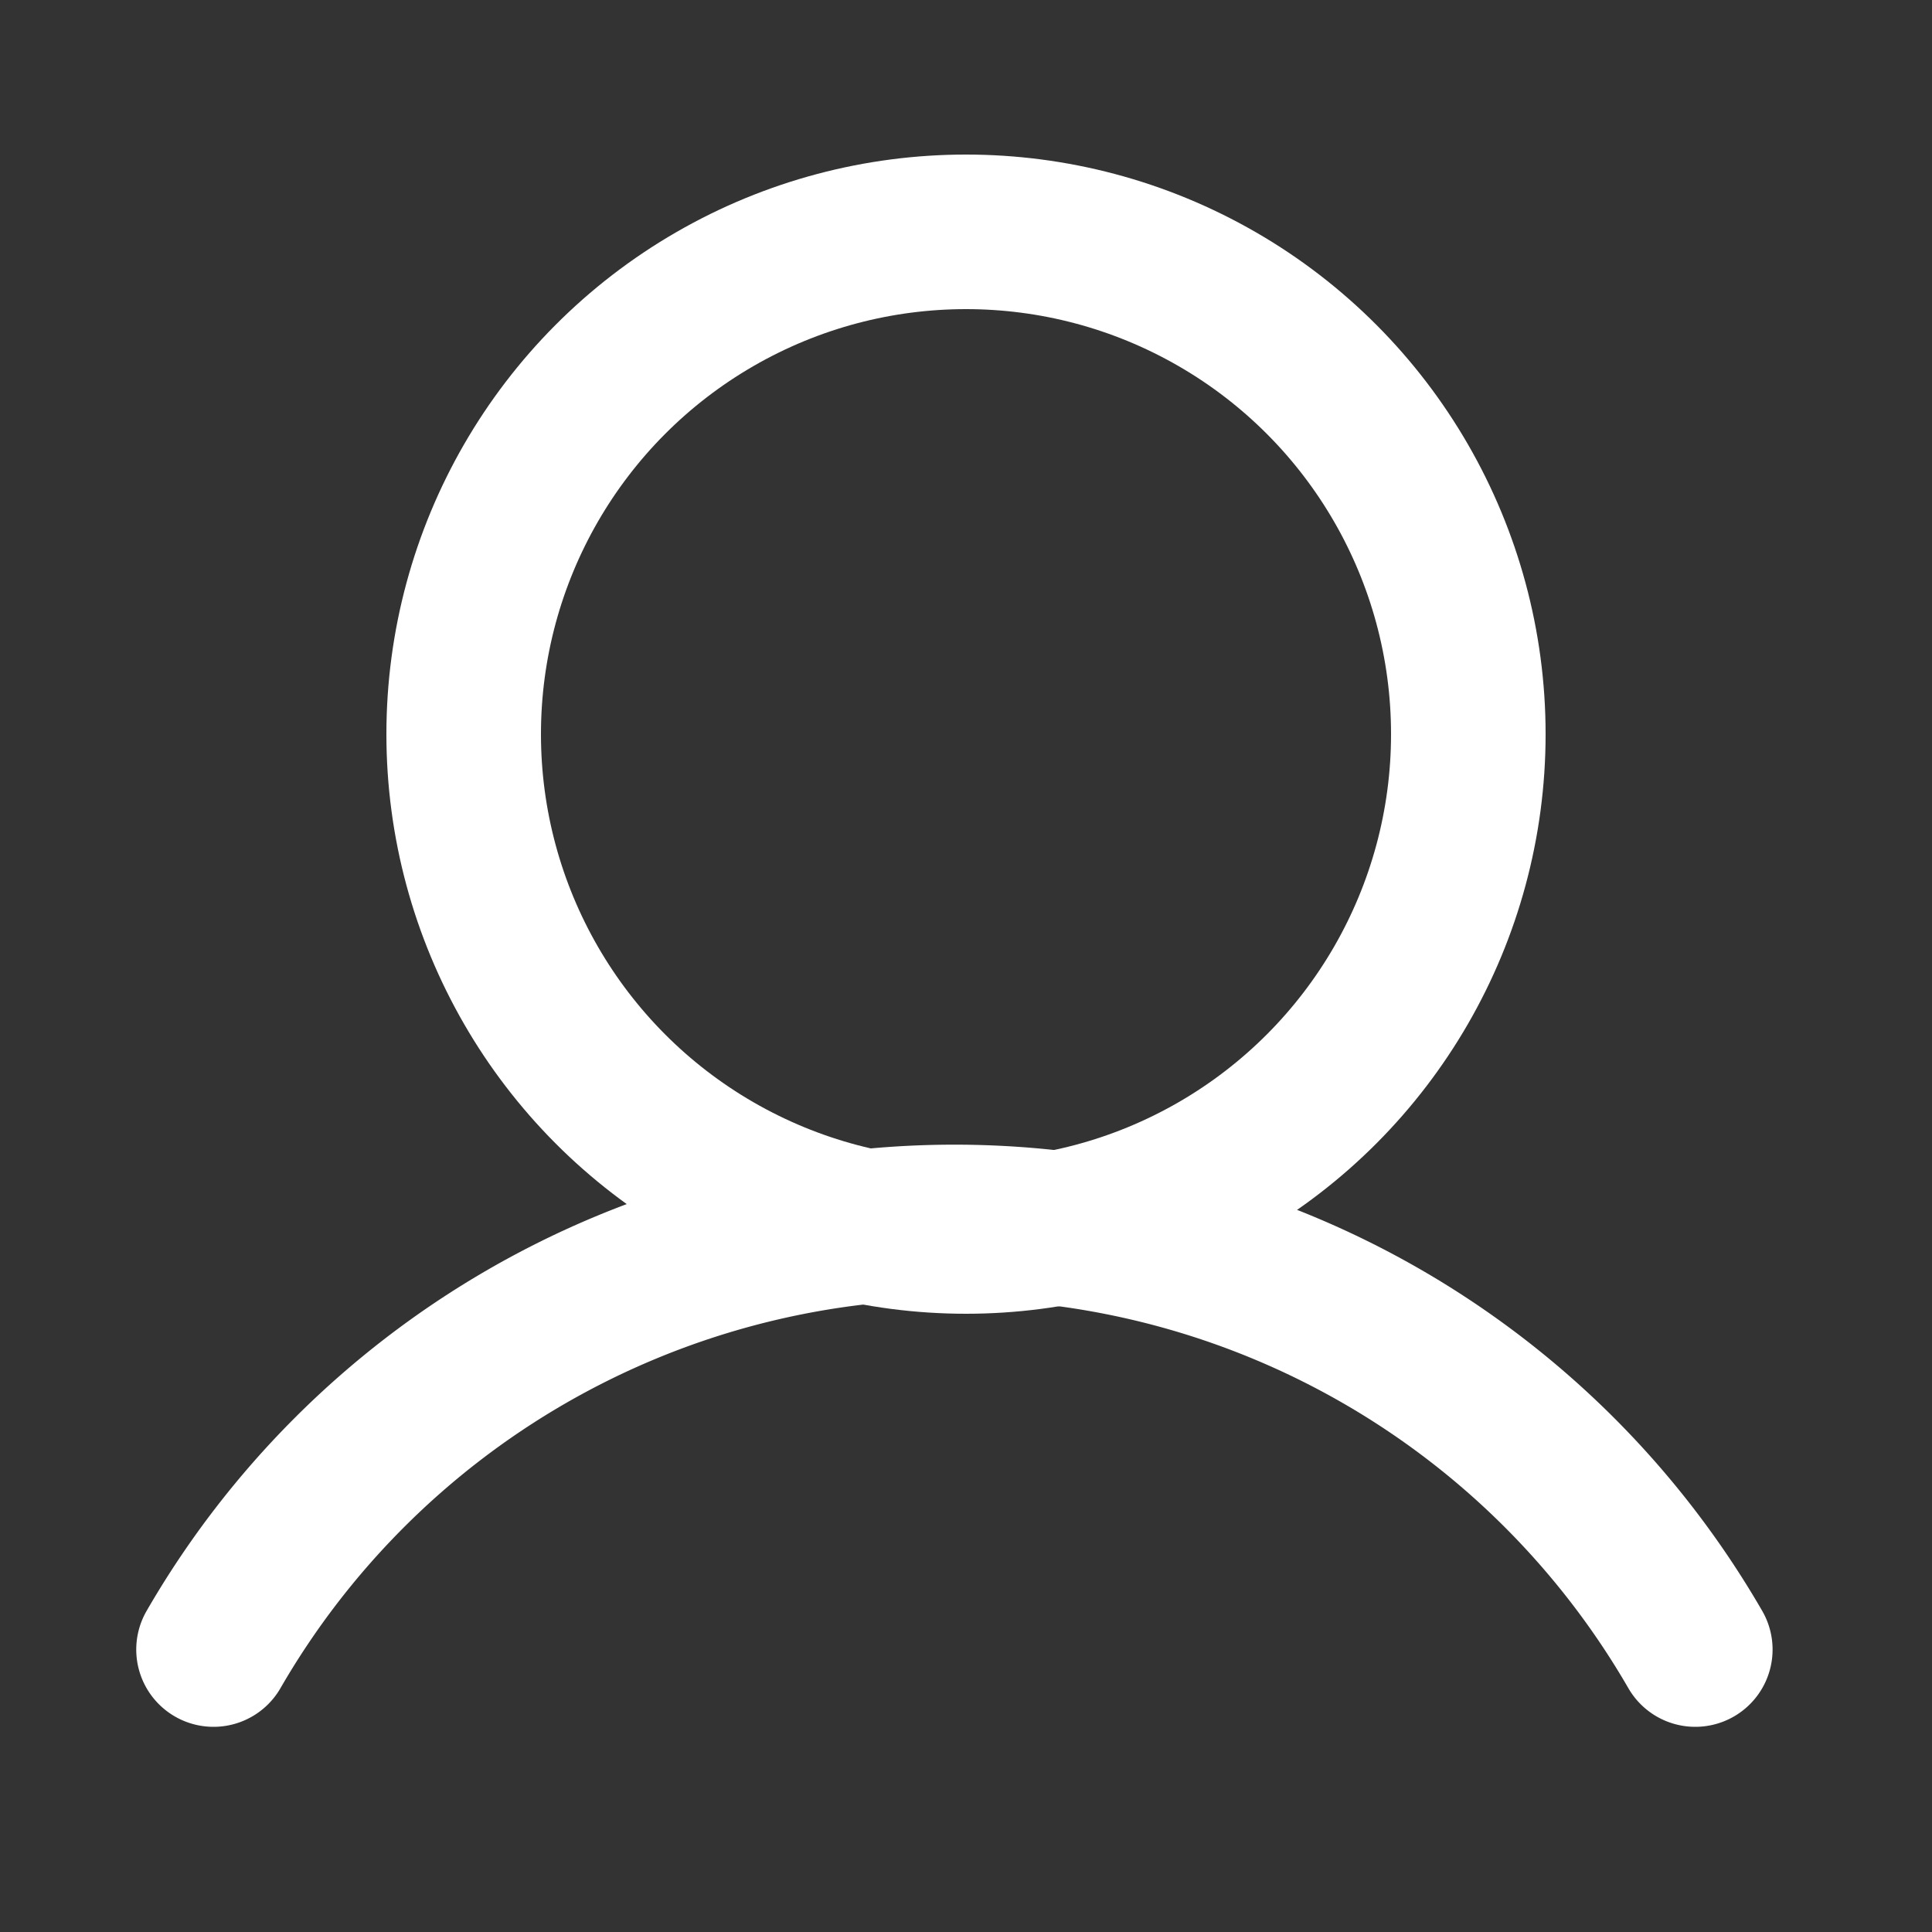 <svg xmlns="http://www.w3.org/2000/svg" width="25" height="25" viewBox="0 0 25 25">
  <rect x="0" y="0" width="25" height="25" fill="#333333" stroke="none"/>
  <g id="icon-user" transform="translate(-0.299)">
    <rect id="Rectangle_2731" data-name="Rectangle 2731" width="25" height="25" transform="translate(0.299)" fill="none"/>
    <circle id="Ellipse_112" data-name="Ellipse 112" cx="6.5" cy="6.5" r="6.5" transform="translate(6.299 3)" fill="none" stroke="#fff" stroke-miterlimit="10" stroke-width="2"/>
    <path id="Path_20665" data-name="Path 20665" d="M30.989,165.533a11.072,11.072,0,0,1,19.174,0" transform="translate(-27.927 -144.188)" fill="none" stroke="#fff" stroke-linecap="round" stroke-linejoin="round" stroke-width="2"/>
  </g>
</svg>
